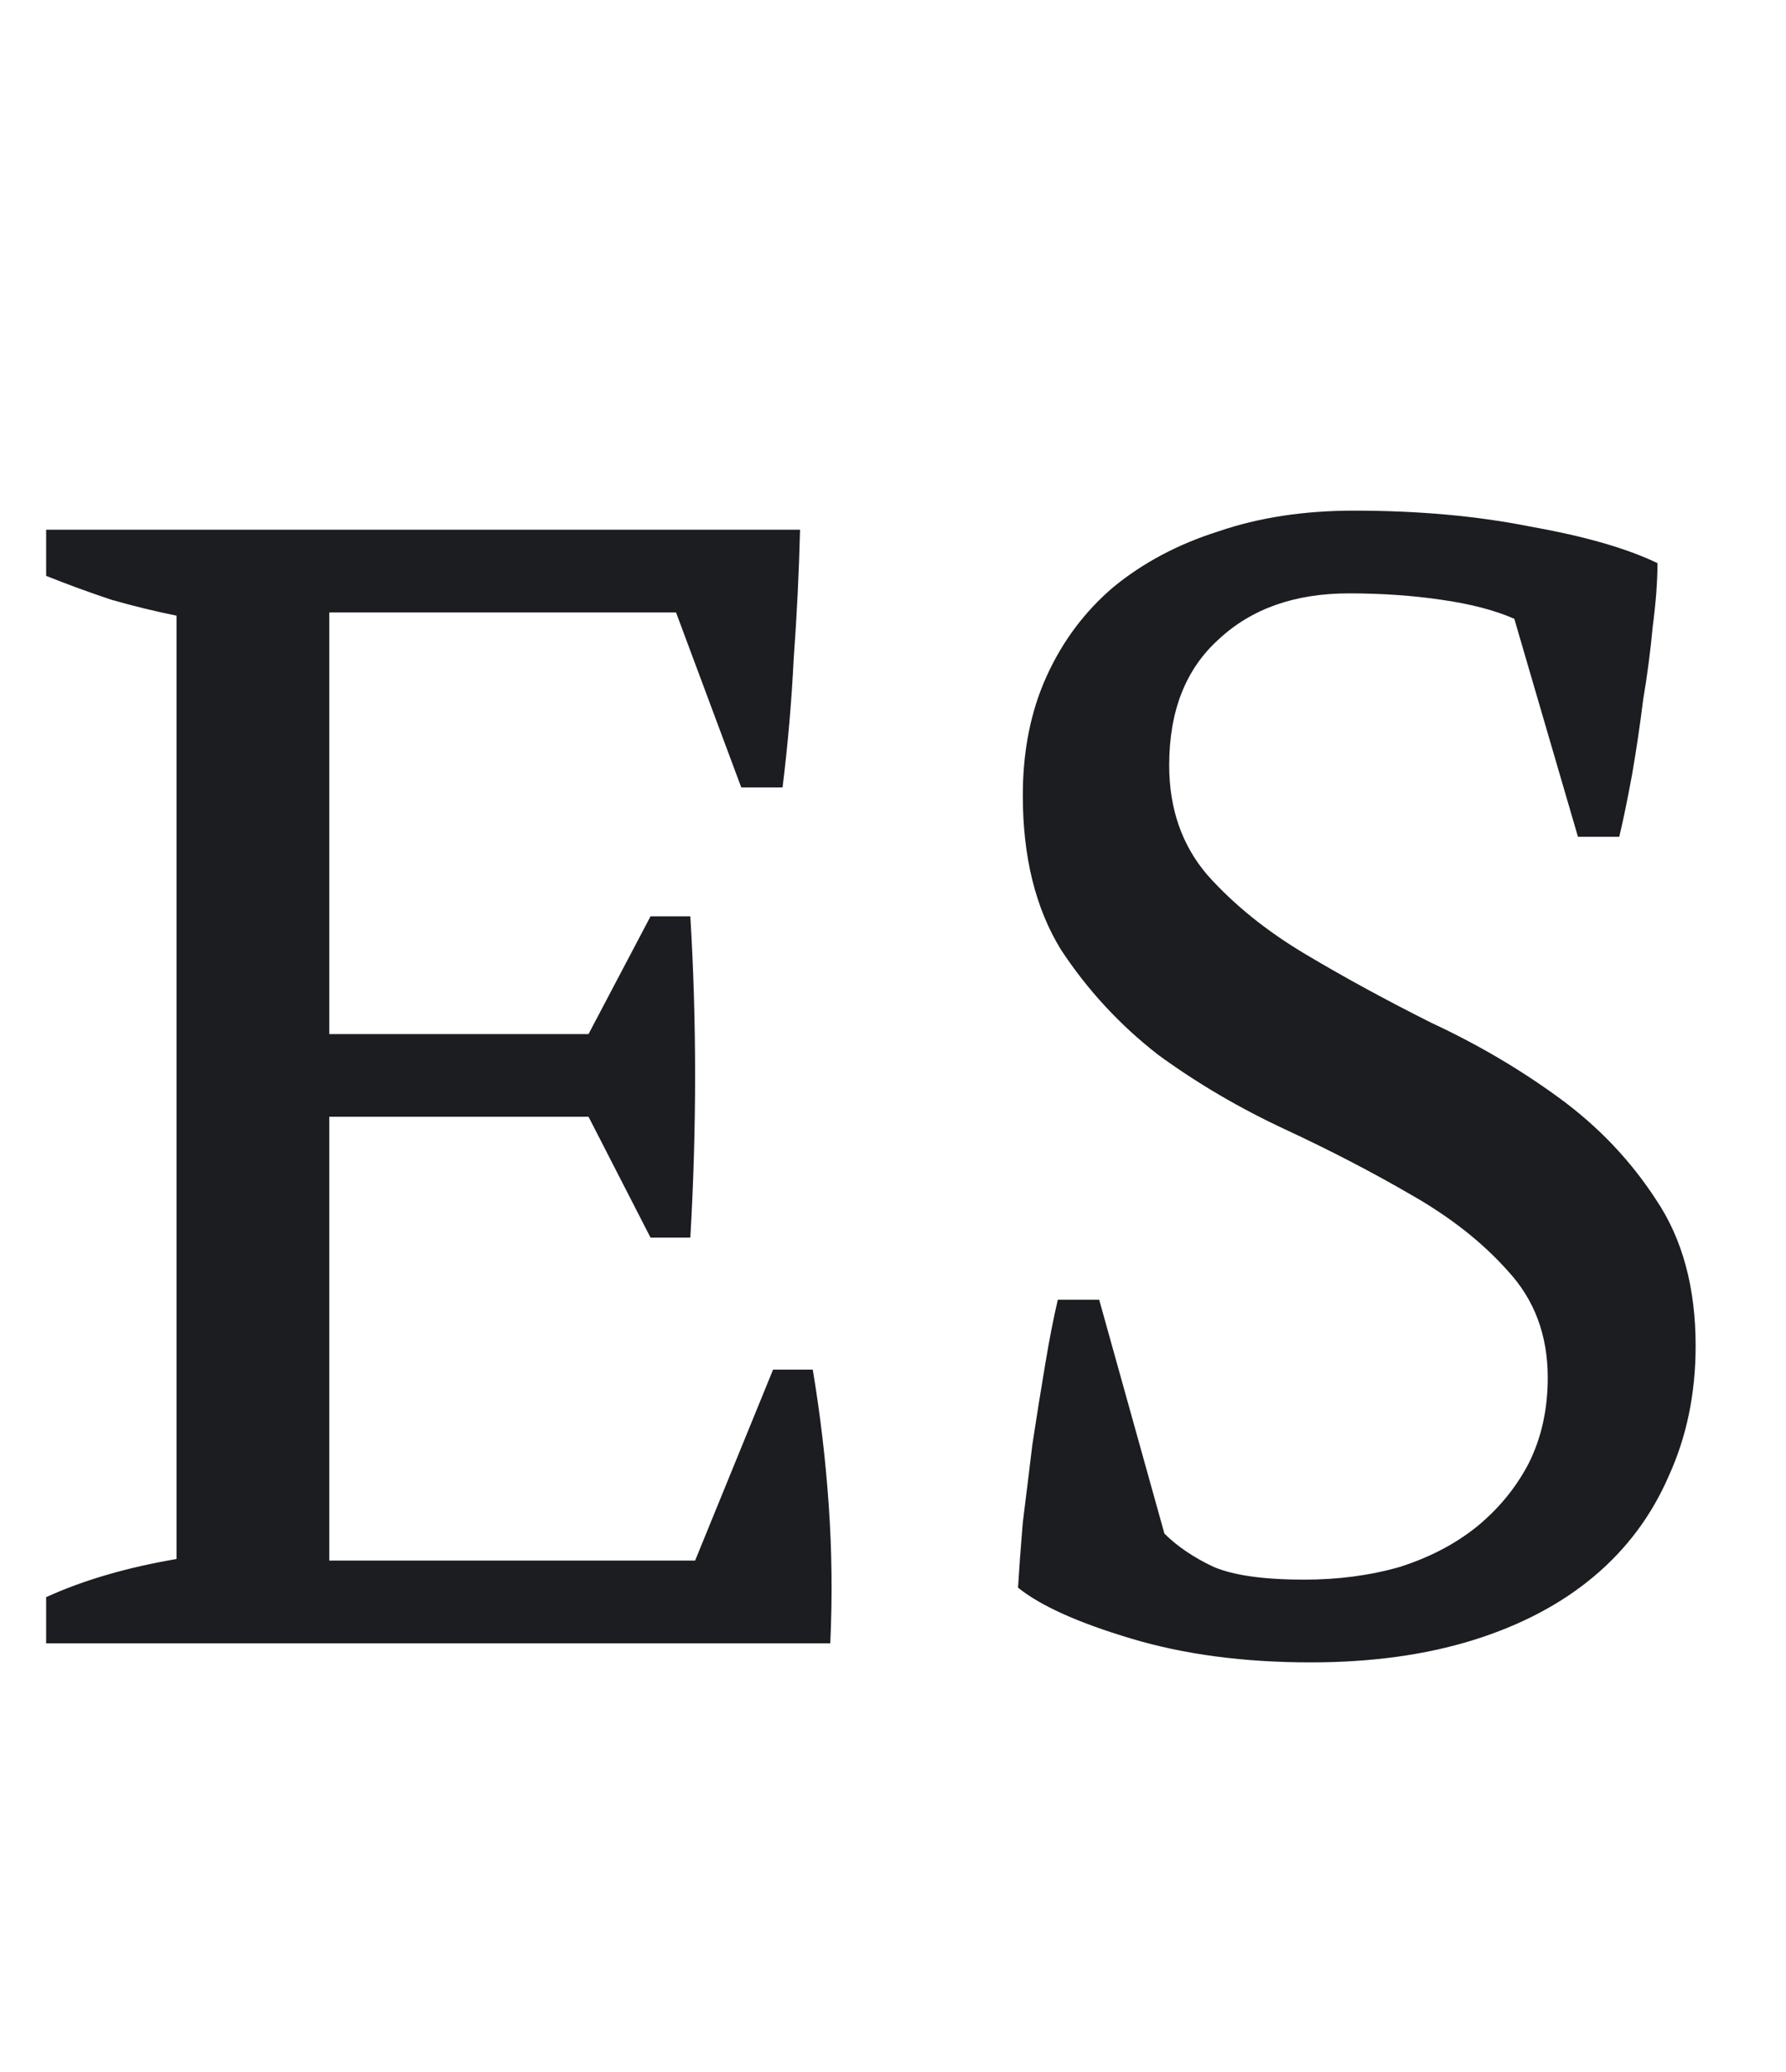 <?xml version="1.0" encoding="utf-8"?>
<svg xmlns="http://www.w3.org/2000/svg" fill="none" height="29" viewBox="0 0 25 29" width="25">
<path d="M11.199 7.414C11.184 8.008 11.155 8.609 11.11 9.218C11.081 9.812 11.029 10.413 10.954 11.021H10.376L9.463 8.572H4.609V14.473H8.238L9.106 12.825H9.663C9.752 14.294 9.752 15.793 9.663 17.322H9.106L8.238 15.63H4.609V21.842H9.73L10.821 19.17H11.377C11.481 19.794 11.556 20.425 11.6 21.063C11.645 21.701 11.652 22.347 11.622 23H0.646V22.354C1.165 22.117 1.774 21.939 2.471 21.82V8.617C2.175 8.557 1.87 8.483 1.559 8.394C1.247 8.29 0.943 8.179 0.646 8.06V7.414H11.199ZM16.299 21.464C16.477 21.642 16.707 21.798 16.989 21.931C17.271 22.05 17.694 22.109 18.258 22.109C18.733 22.109 19.178 22.05 19.594 21.931C20.01 21.798 20.366 21.612 20.663 21.375C20.974 21.122 21.219 20.825 21.397 20.484C21.576 20.128 21.665 19.727 21.665 19.282C21.665 18.688 21.479 18.191 21.108 17.79C20.752 17.389 20.299 17.033 19.75 16.721C19.215 16.41 18.629 16.105 17.991 15.808C17.353 15.511 16.759 15.163 16.21 14.762C15.675 14.346 15.223 13.857 14.851 13.292C14.495 12.713 14.317 11.994 14.317 11.133C14.317 10.509 14.428 9.953 14.651 9.463C14.874 8.973 15.185 8.557 15.586 8.216C16.002 7.875 16.492 7.615 17.056 7.437C17.62 7.244 18.251 7.147 18.948 7.147C19.854 7.147 20.677 7.221 21.42 7.37C22.177 7.504 22.77 7.674 23.201 7.882C23.201 8.134 23.179 8.431 23.134 8.773C23.104 9.099 23.06 9.441 23 9.797C22.956 10.153 22.904 10.502 22.845 10.843C22.785 11.17 22.726 11.459 22.666 11.712H22.088L21.197 8.661C20.93 8.543 20.588 8.453 20.173 8.394C19.772 8.335 19.342 8.305 18.881 8.305C18.125 8.305 17.516 8.52 17.056 8.951C16.596 9.366 16.366 9.953 16.366 10.71C16.366 11.318 16.544 11.83 16.9 12.246C17.271 12.662 17.731 13.033 18.28 13.359C18.829 13.686 19.416 14.005 20.039 14.317C20.677 14.614 21.271 14.962 21.82 15.363C22.37 15.764 22.822 16.239 23.179 16.788C23.55 17.337 23.735 18.02 23.735 18.836C23.735 19.504 23.609 20.113 23.357 20.662C23.119 21.211 22.77 21.679 22.31 22.065C21.85 22.451 21.286 22.748 20.618 22.956C19.95 23.163 19.193 23.267 18.347 23.267C17.412 23.267 16.573 23.156 15.831 22.933C15.089 22.711 14.562 22.473 14.25 22.221C14.265 21.968 14.287 21.664 14.317 21.308C14.362 20.952 14.406 20.588 14.451 20.217C14.51 19.831 14.569 19.46 14.629 19.104C14.688 18.747 14.748 18.443 14.807 18.191H15.386L16.299 21.464Z" fill="#1B1D21"/>
</svg>